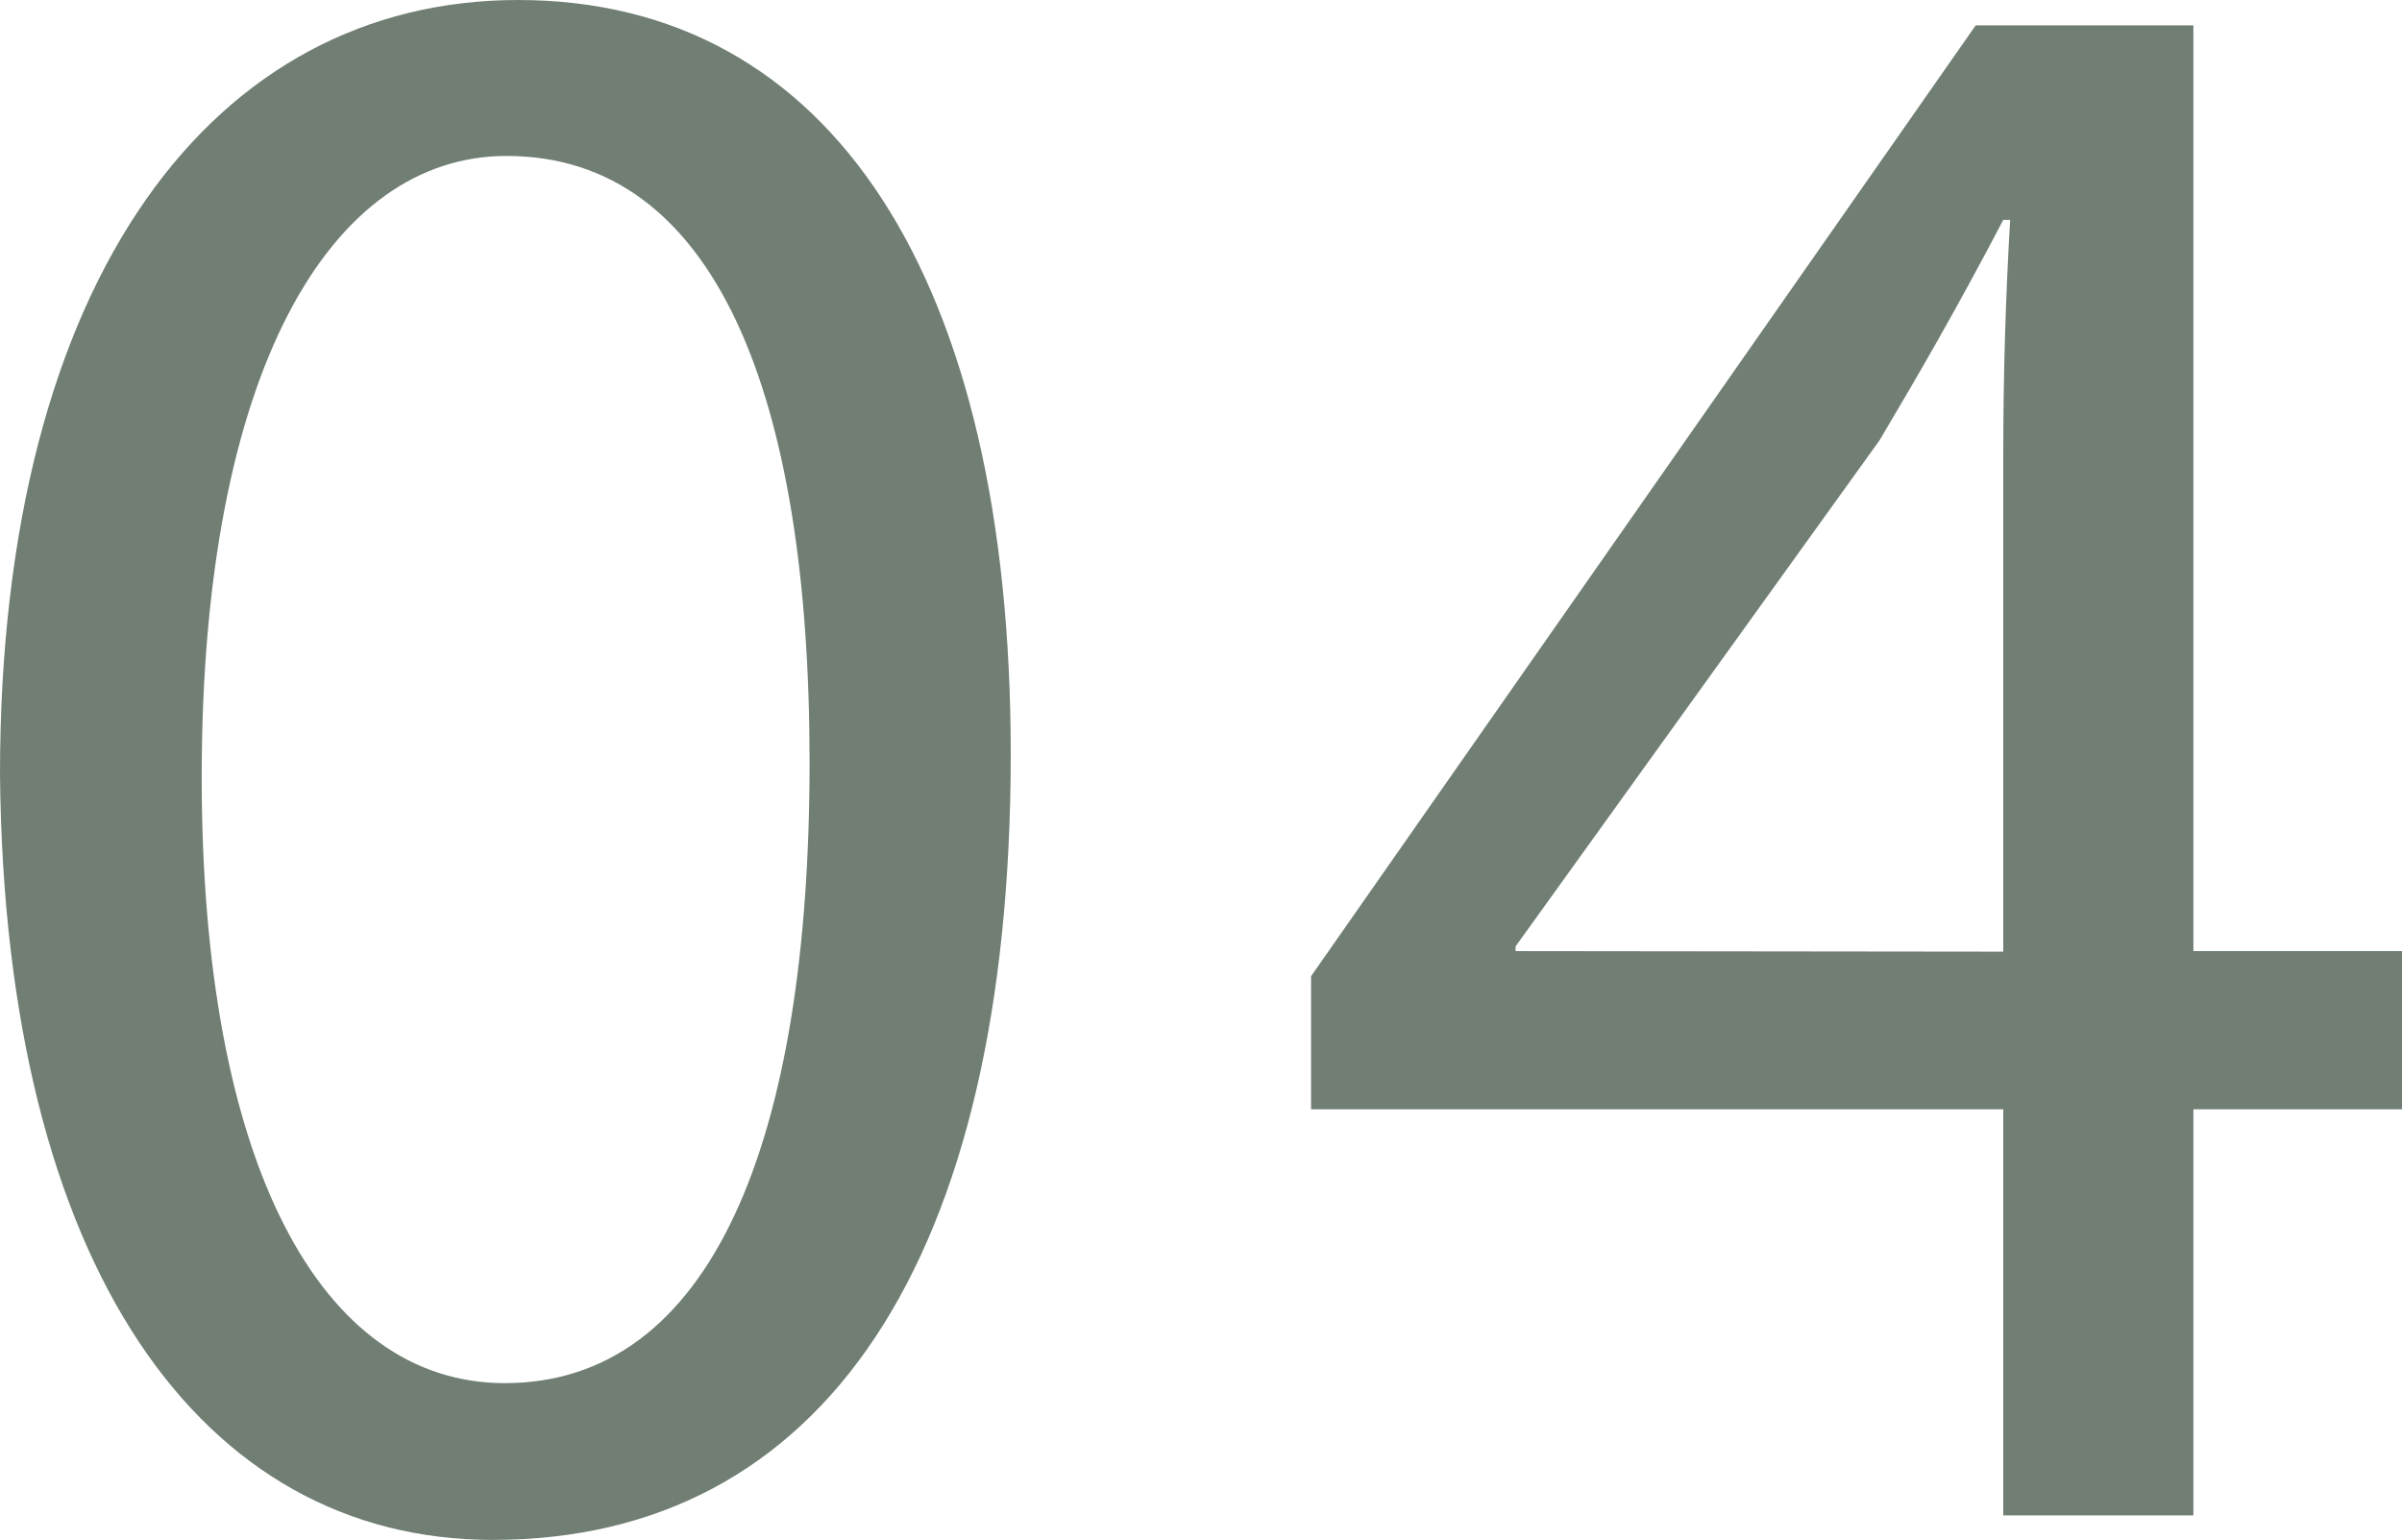 <svg xmlns="http://www.w3.org/2000/svg" viewBox="0 0 87.17 55.89"><defs><style>.cls-1{fill:#707e73;}</style></defs><g id="レイヤー_2" data-name="レイヤー 2"><g id="レイヤー_1-2" data-name="レイヤー 1"><path class="cls-1" d="M36.68,27.36c0,18.39-6.82,28.53-18.8,28.53C7.32,55.89.17,46,0,28.11,0,10,7.82,0,18.8,0,30.19,0,36.68,10.15,36.68,27.36ZM7.32,28.2c0,14.05,4.32,22,11,22,7.48,0,11.06-8.74,11.06-22.54,0-13.31-3.41-22-11-22C12,5.66,7.32,13.47,7.32,28.2Z"/><path class="cls-1" d="M72.7,55V40.26H47.58V35.43L71.7.92h7.9v33.6h7.57v5.74H79.6V55Zm0-20.46V16.47q0-4.24.25-8.49H72.7c-1.66,3.17-3,5.49-4.49,8L55,34.35v.17Z"/></g></g></svg>